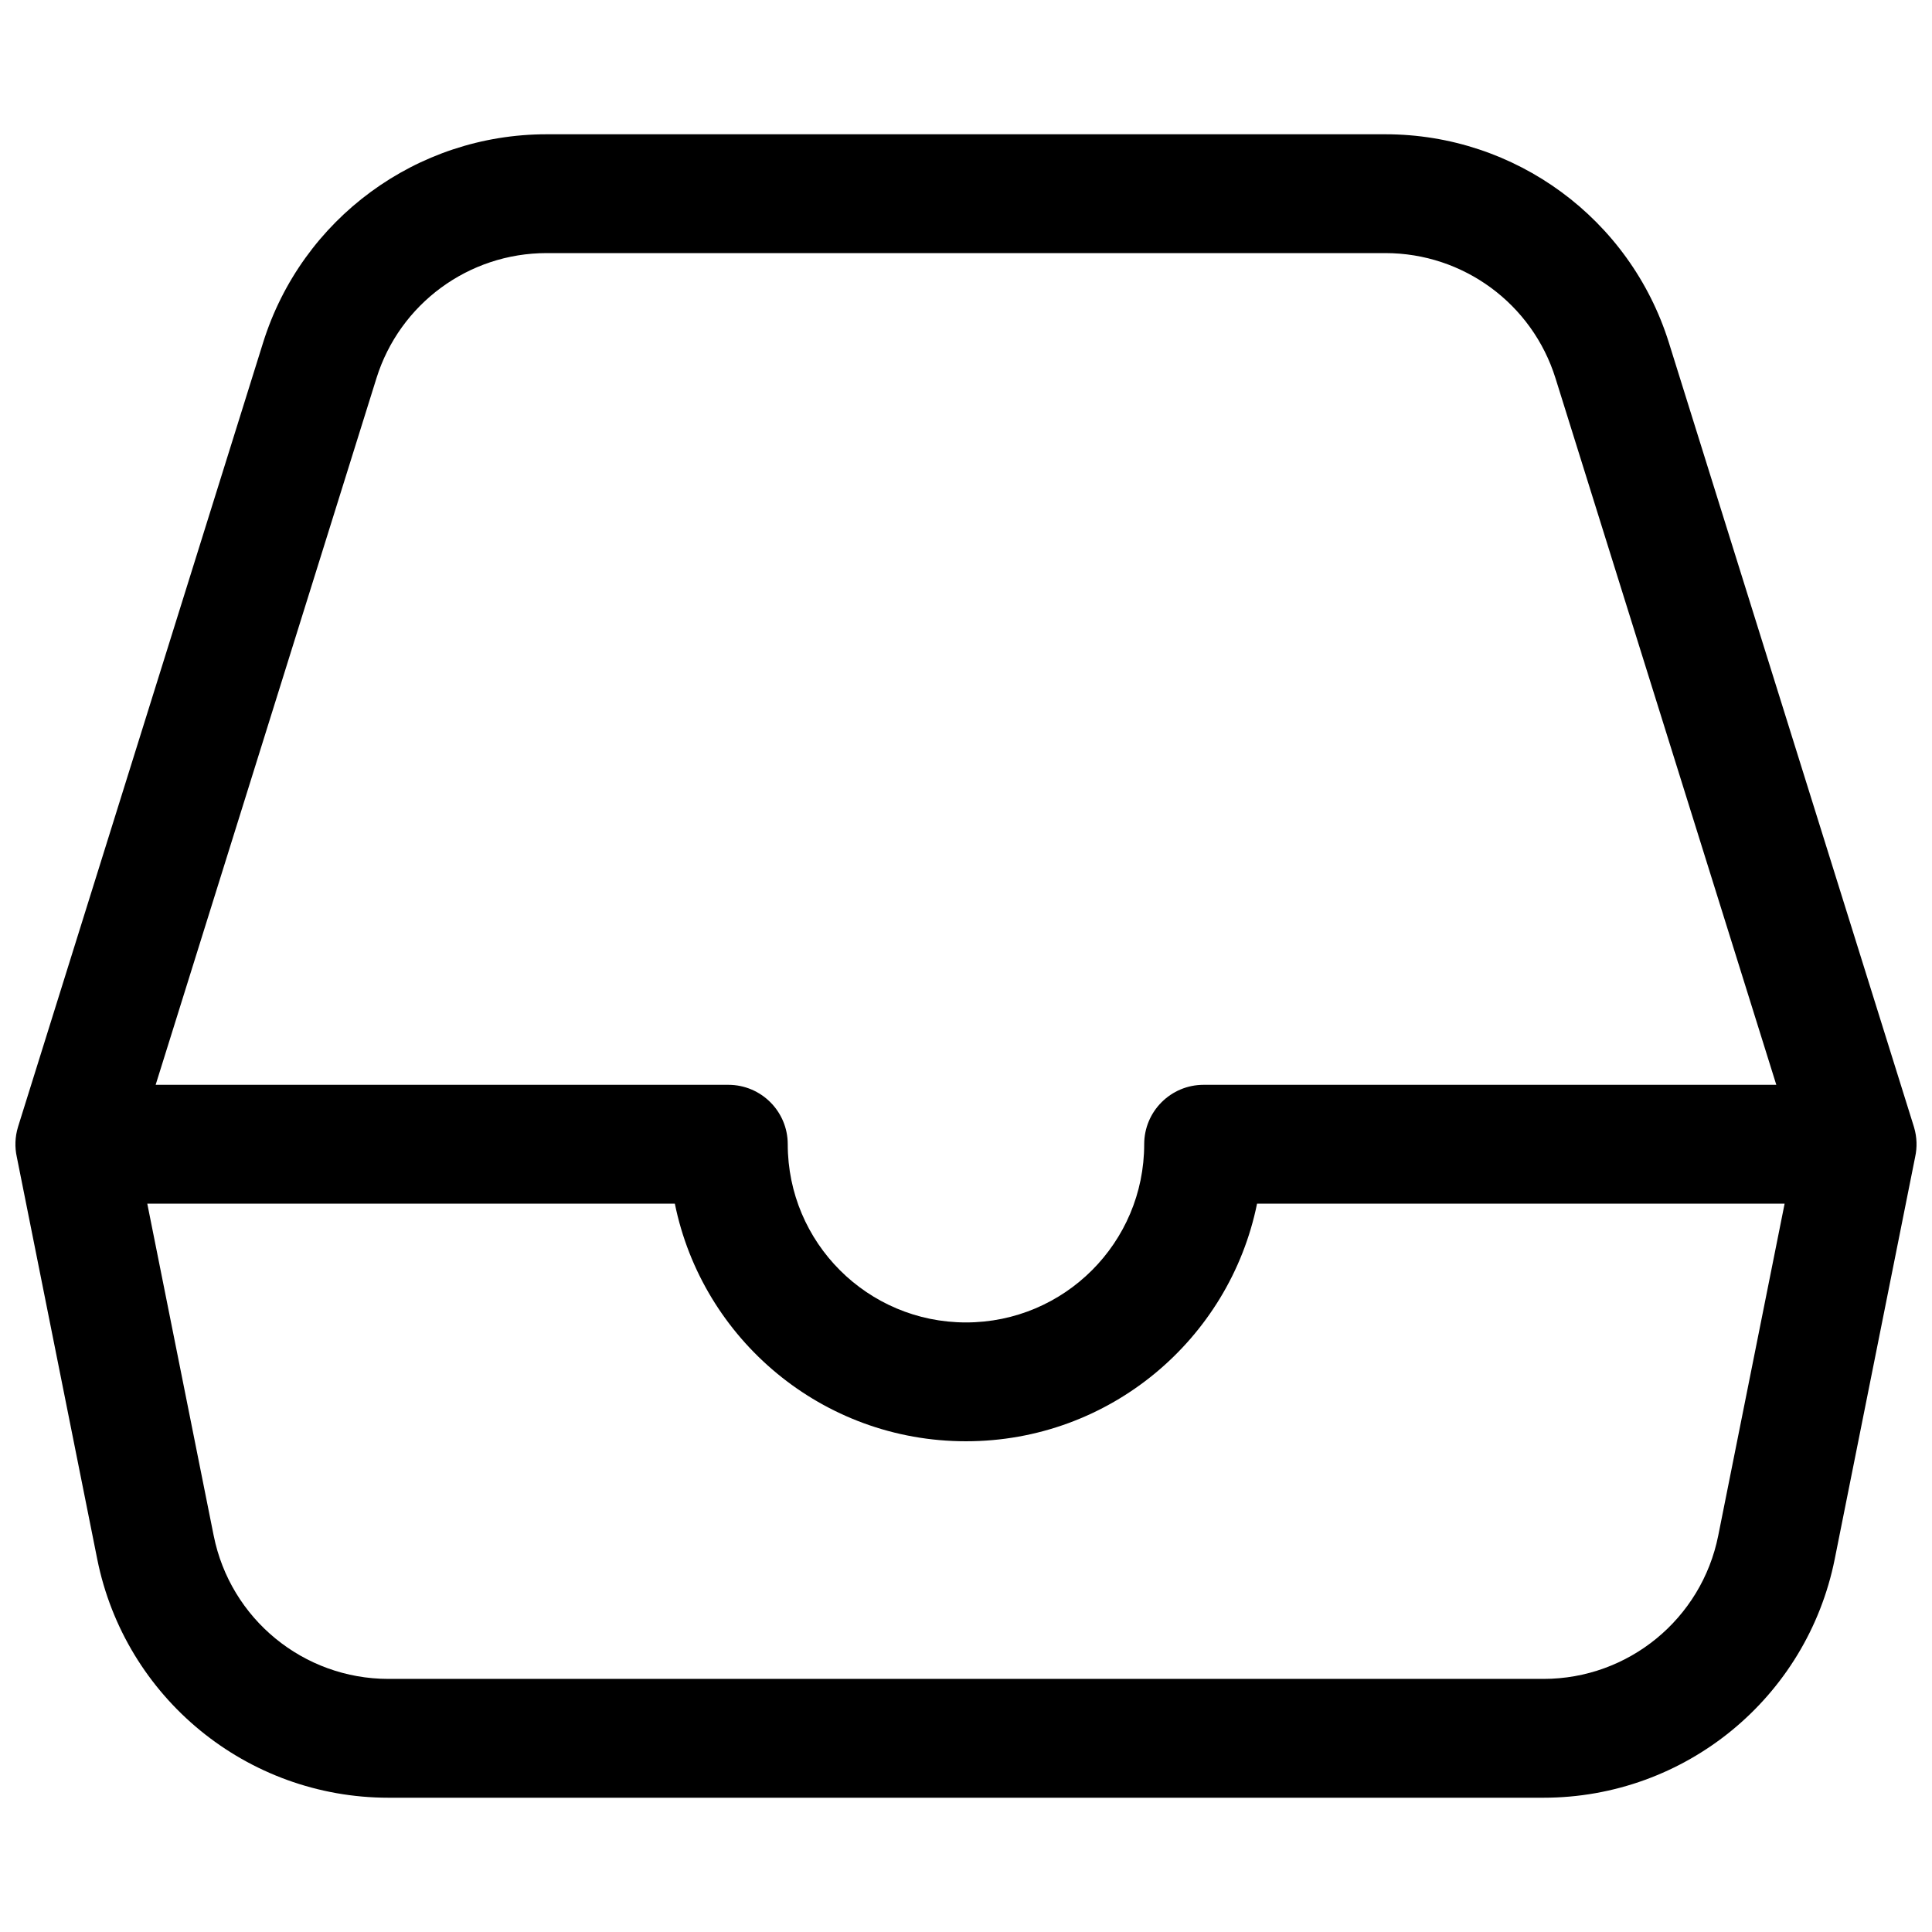 <?xml version="1.0" encoding="UTF-8"?>
<!-- Uploaded to: ICON Repo, www.svgrepo.com, Generator: ICON Repo Mixer Tools -->
<svg width="800px" height="800px" version="1.1" viewBox="144 144 512 512" xmlns="http://www.w3.org/2000/svg">
 <defs>
  <clipPath id="a">
   <path d="m148.09 179h503.81v442h-503.81z"/>
  </clipPath>
 </defs>
 <g clip-path="url(#a)">
  <path d="m148.77 442.66c-0.812 2.672-0.879 5.394-0.316 7.945l21.305 106.53c7.359 36.797 39.668 63.281 77.191 63.281h306.09c37.523 0 69.832-26.484 77.191-63.281l21.305-106.53c0.555-2.516 0.496-5.203-0.285-7.84-0.023-0.09-0.051-0.176-0.078-0.262l-64.898-207.68c-10.27-32.863-40.707-55.238-75.137-55.238h-222.28c-34.434 0-64.867 22.375-75.141 55.238l-64.902 207.69c-0.016 0.051-0.031 0.098-0.043 0.148zm465.97-11.172-58.523-187.27c-6.164-19.719-24.426-33.145-45.082-33.145h-222.28c-20.66 0-38.922 13.426-45.086 33.145l-58.52 187.27h151.77c8.695 0 15.742 7.047 15.742 15.742 0 26.086 21.148 47.23 47.234 47.23 26.082 0 47.23-21.145 47.23-47.23 0-8.695 7.047-15.742 15.746-15.742zm-414.11 119.47-17.598-87.98h139.81c7.297 35.93 39.062 62.973 77.148 62.973 38.082 0 69.852-27.043 77.145-62.973h139.81l-17.594 87.98c-4.418 22.078-23.801 37.969-46.316 37.969h-306.09c-22.516 0-41.898-15.891-46.312-37.969z" fill-rule="evenodd"/>
 </g>
</svg>